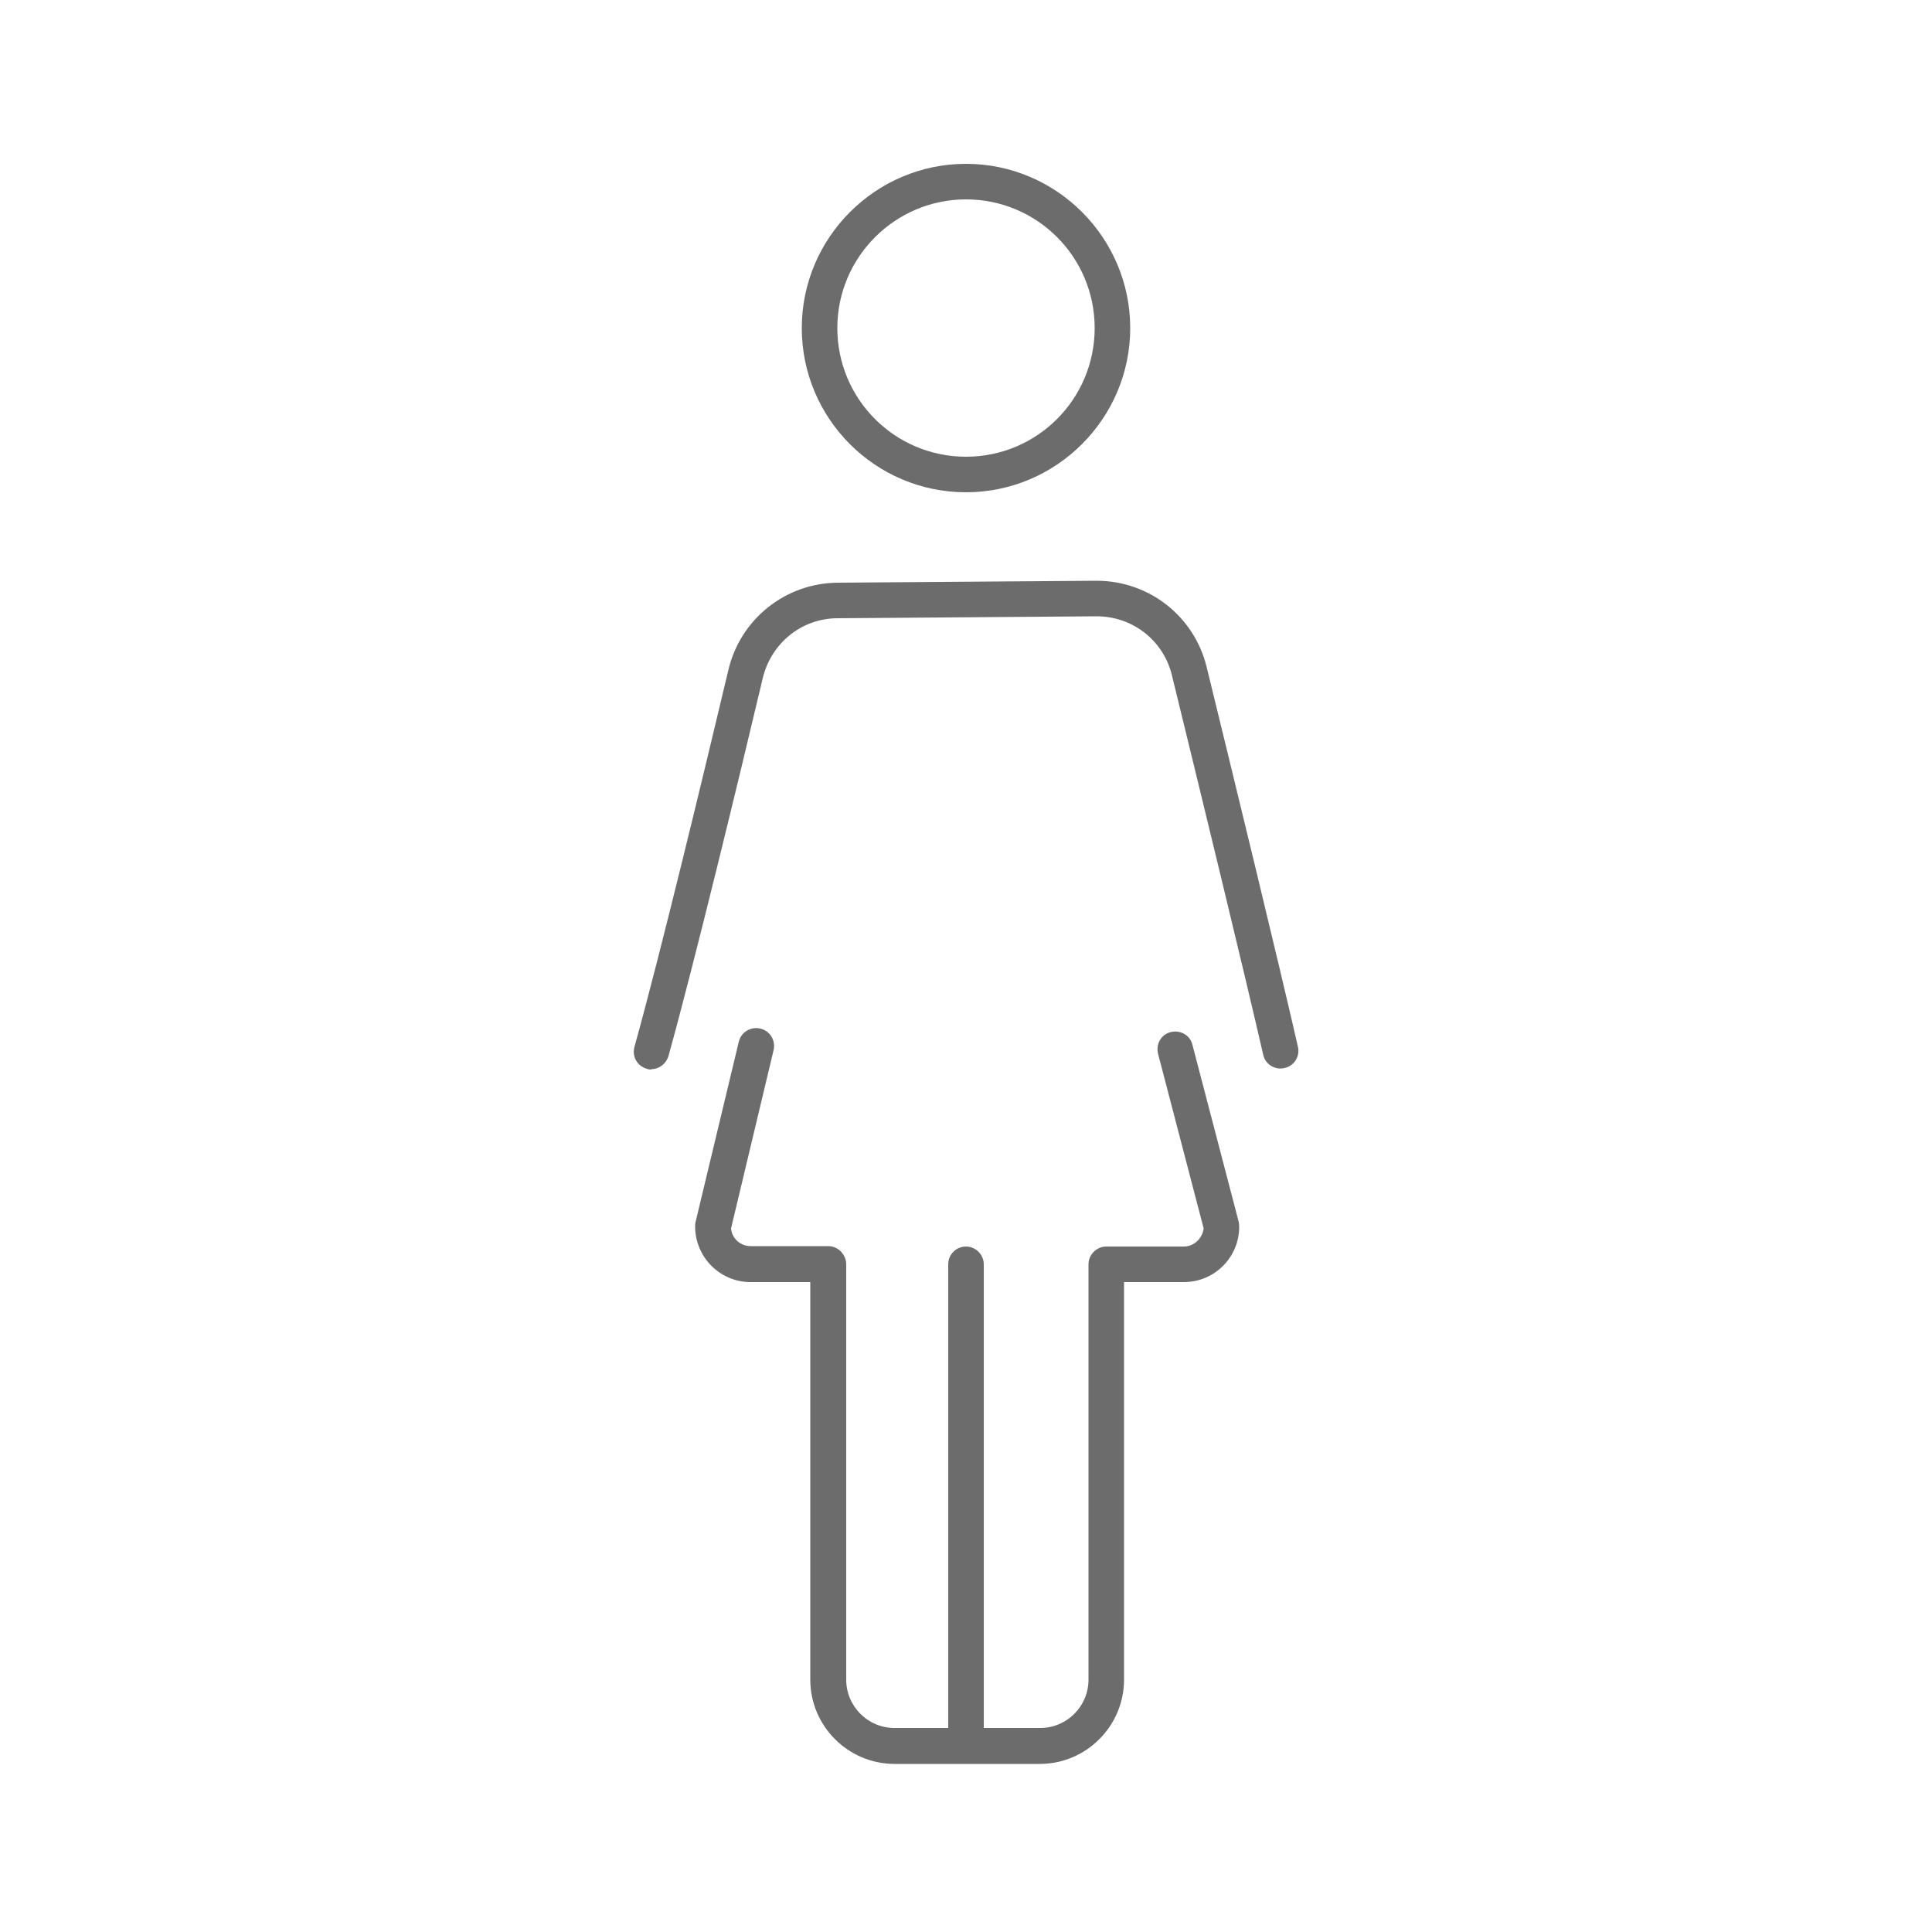 <?xml version="1.0" encoding="UTF-8"?>
<svg xmlns="http://www.w3.org/2000/svg" id="Group_614" width="50" height="50" viewBox="0 0 50 50">
  <path d="M16.86,27.68s-.08,0-.12-.02c-.25-.07-.39-.32-.32-.57.67-2.4,1.81-7.14,2.43-9.75.31-1.32,1.48-2.25,2.83-2.26l6.68-.05s.02,0,.02,0c1.36,0,2.53.92,2.85,2.24.68,2.78,1.89,7.75,2.36,9.82.06.25-.1.5-.35.55-.25.06-.5-.1-.55-.35-.47-2.06-1.68-7.03-2.36-9.81-.22-.91-1.02-1.53-1.95-1.53,0,0-.01,0-.02,0l-6.68.05c-.93,0-1.72.64-1.94,1.55-.62,2.62-1.77,7.37-2.44,9.78-.06.2-.24.34-.45.34Z" fill="#6c6c6c"></path>
  <path d="M26.92,45.65h-3.77c-1.2,0-2.18-.98-2.18-2.18v-10.29h-1.55c-.79,0-1.43-.65-1.43-1.44,0-.04,0-.07.01-.11l1.12-4.67c.06-.25.31-.4.56-.34.25.06.4.31.34.56l-1.1,4.61c.02.26.24.46.51.46h2.01c.25,0,.46.22.46.47v10.75c0,.69.56,1.25,1.25,1.25h3.77c.69,0,1.25-.56,1.25-1.25v-10.75c0-.25.21-.46.46-.46h2.01c.26,0,.48-.21.51-.47l-1.18-4.52c-.06-.25.08-.5.33-.56.25-.06.5.08.56.33l1.2,4.59s.01.08.01.12c0,.79-.64,1.43-1.43,1.43h-1.55v10.29c0,1.2-.98,2.18-2.18,2.18Z" fill="#6c6c6c"></path>
  <path d="M25,12.74c-2.35,0-4.25-1.91-4.25-4.25s1.91-4.25,4.25-4.25,4.25,1.91,4.25,4.25-1.91,4.25-4.25,4.25ZM25,5.16c-1.83,0-3.33,1.49-3.33,3.33s1.49,3.33,3.33,3.33,3.33-1.49,3.33-3.33-1.49-3.33-3.33-3.33Z" fill="#6c6c6c"></path>
  <path d="M25,45.6c-.26,0-.46-.21-.46-.46v-12.42c0-.26.21-.46.46-.46s.46.21.46.46v12.42c0,.26-.21.46-.46.46Z" fill="#6c6c6c"></path>
</svg>
